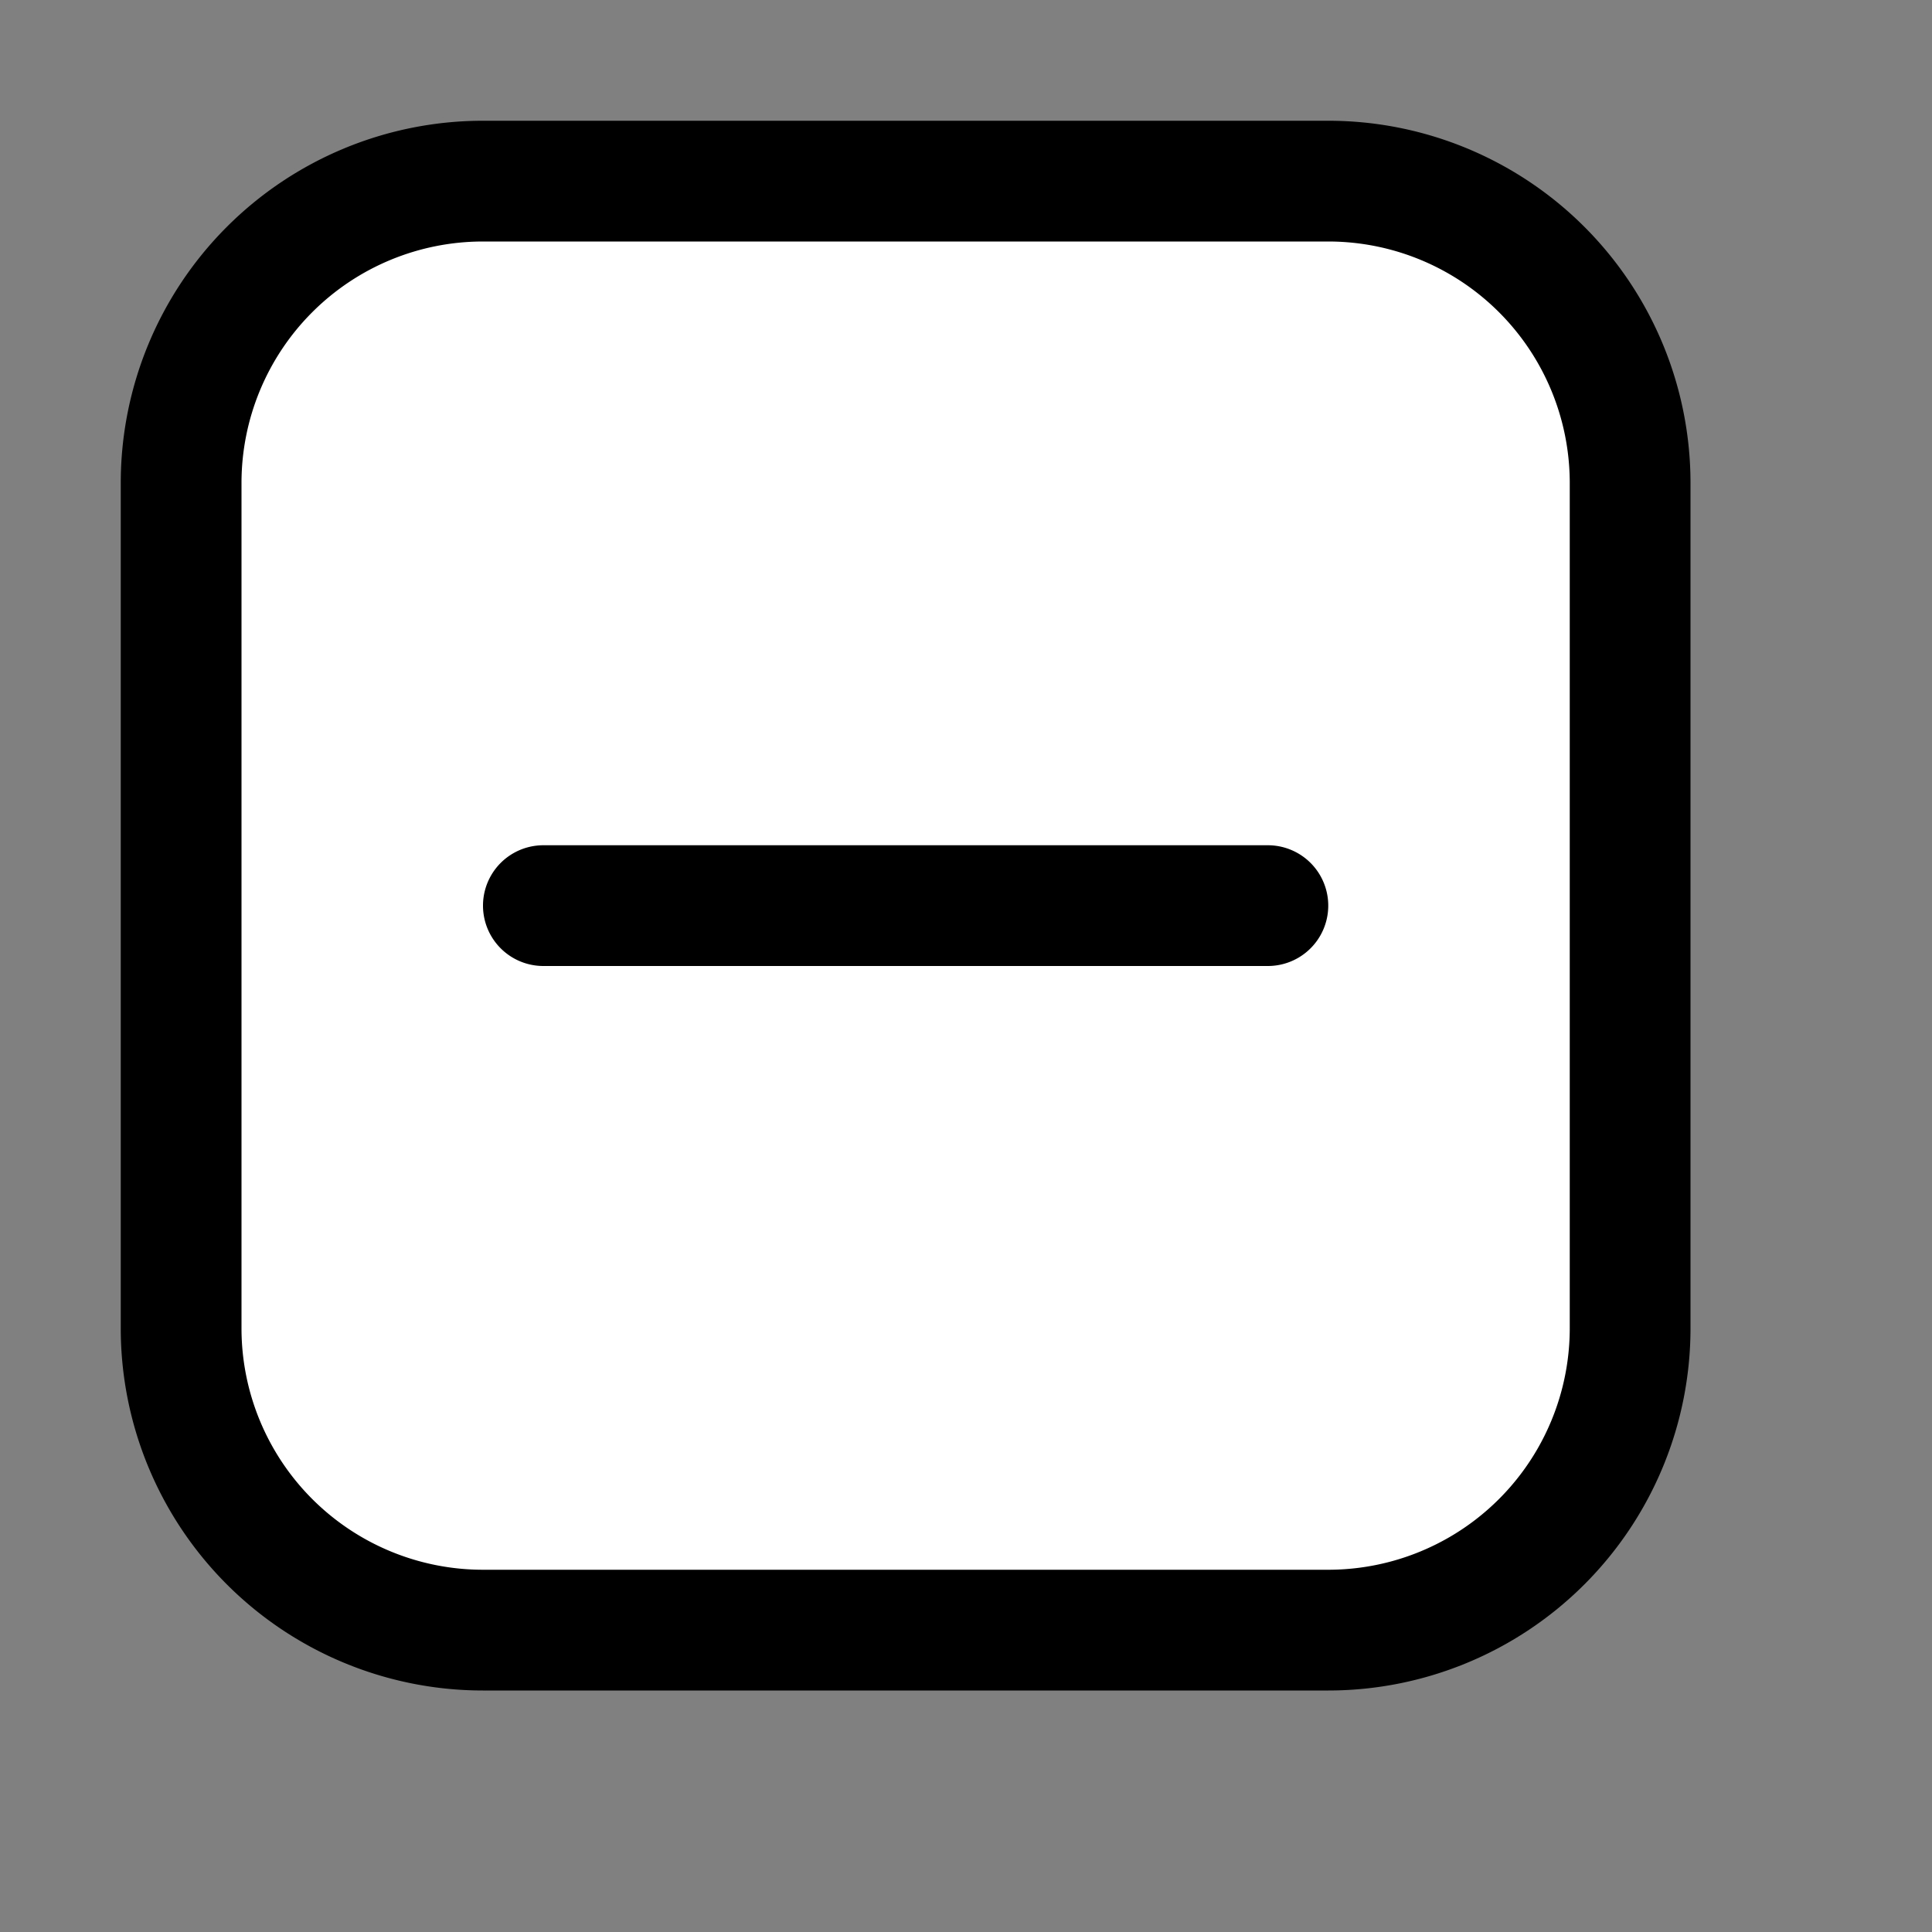 <svg xmlns="http://www.w3.org/2000/svg" fill="none" viewBox="0 0 16 16">
  <rect x="0" y="0" width="16" height="16" fill="#808080" stroke="none"/>
  <path fill="#fff" d="M11 1.5H4A2.5 2.5 0 0 0 1.5 4v7A2.5 2.5 0 0 0 4 13.5h7a2.5 2.5 0 0 0 2.5-2.5V4A2.5 2.5 0 0 0 11 1.5Z"/>
  <path fill="#000" fill-rule="evenodd" d="M4 1a3 3 0 0 0-3 3v7a3 3 0 0 0 3 3h7a3 3 0 0 0 3-3V4a3 3 0 0 0-3-3H4ZM2 4a2 2 0 0 1 2-2h7a2 2 0 0 1 2 2v7a2 2 0 0 1-2 2H4a2 2 0 0 1-2-2V4Zm2.5 3a.5.5 0 0 0 0 1h6a.5.5 0 0 0 0-1h-6Z"/>
</svg>
